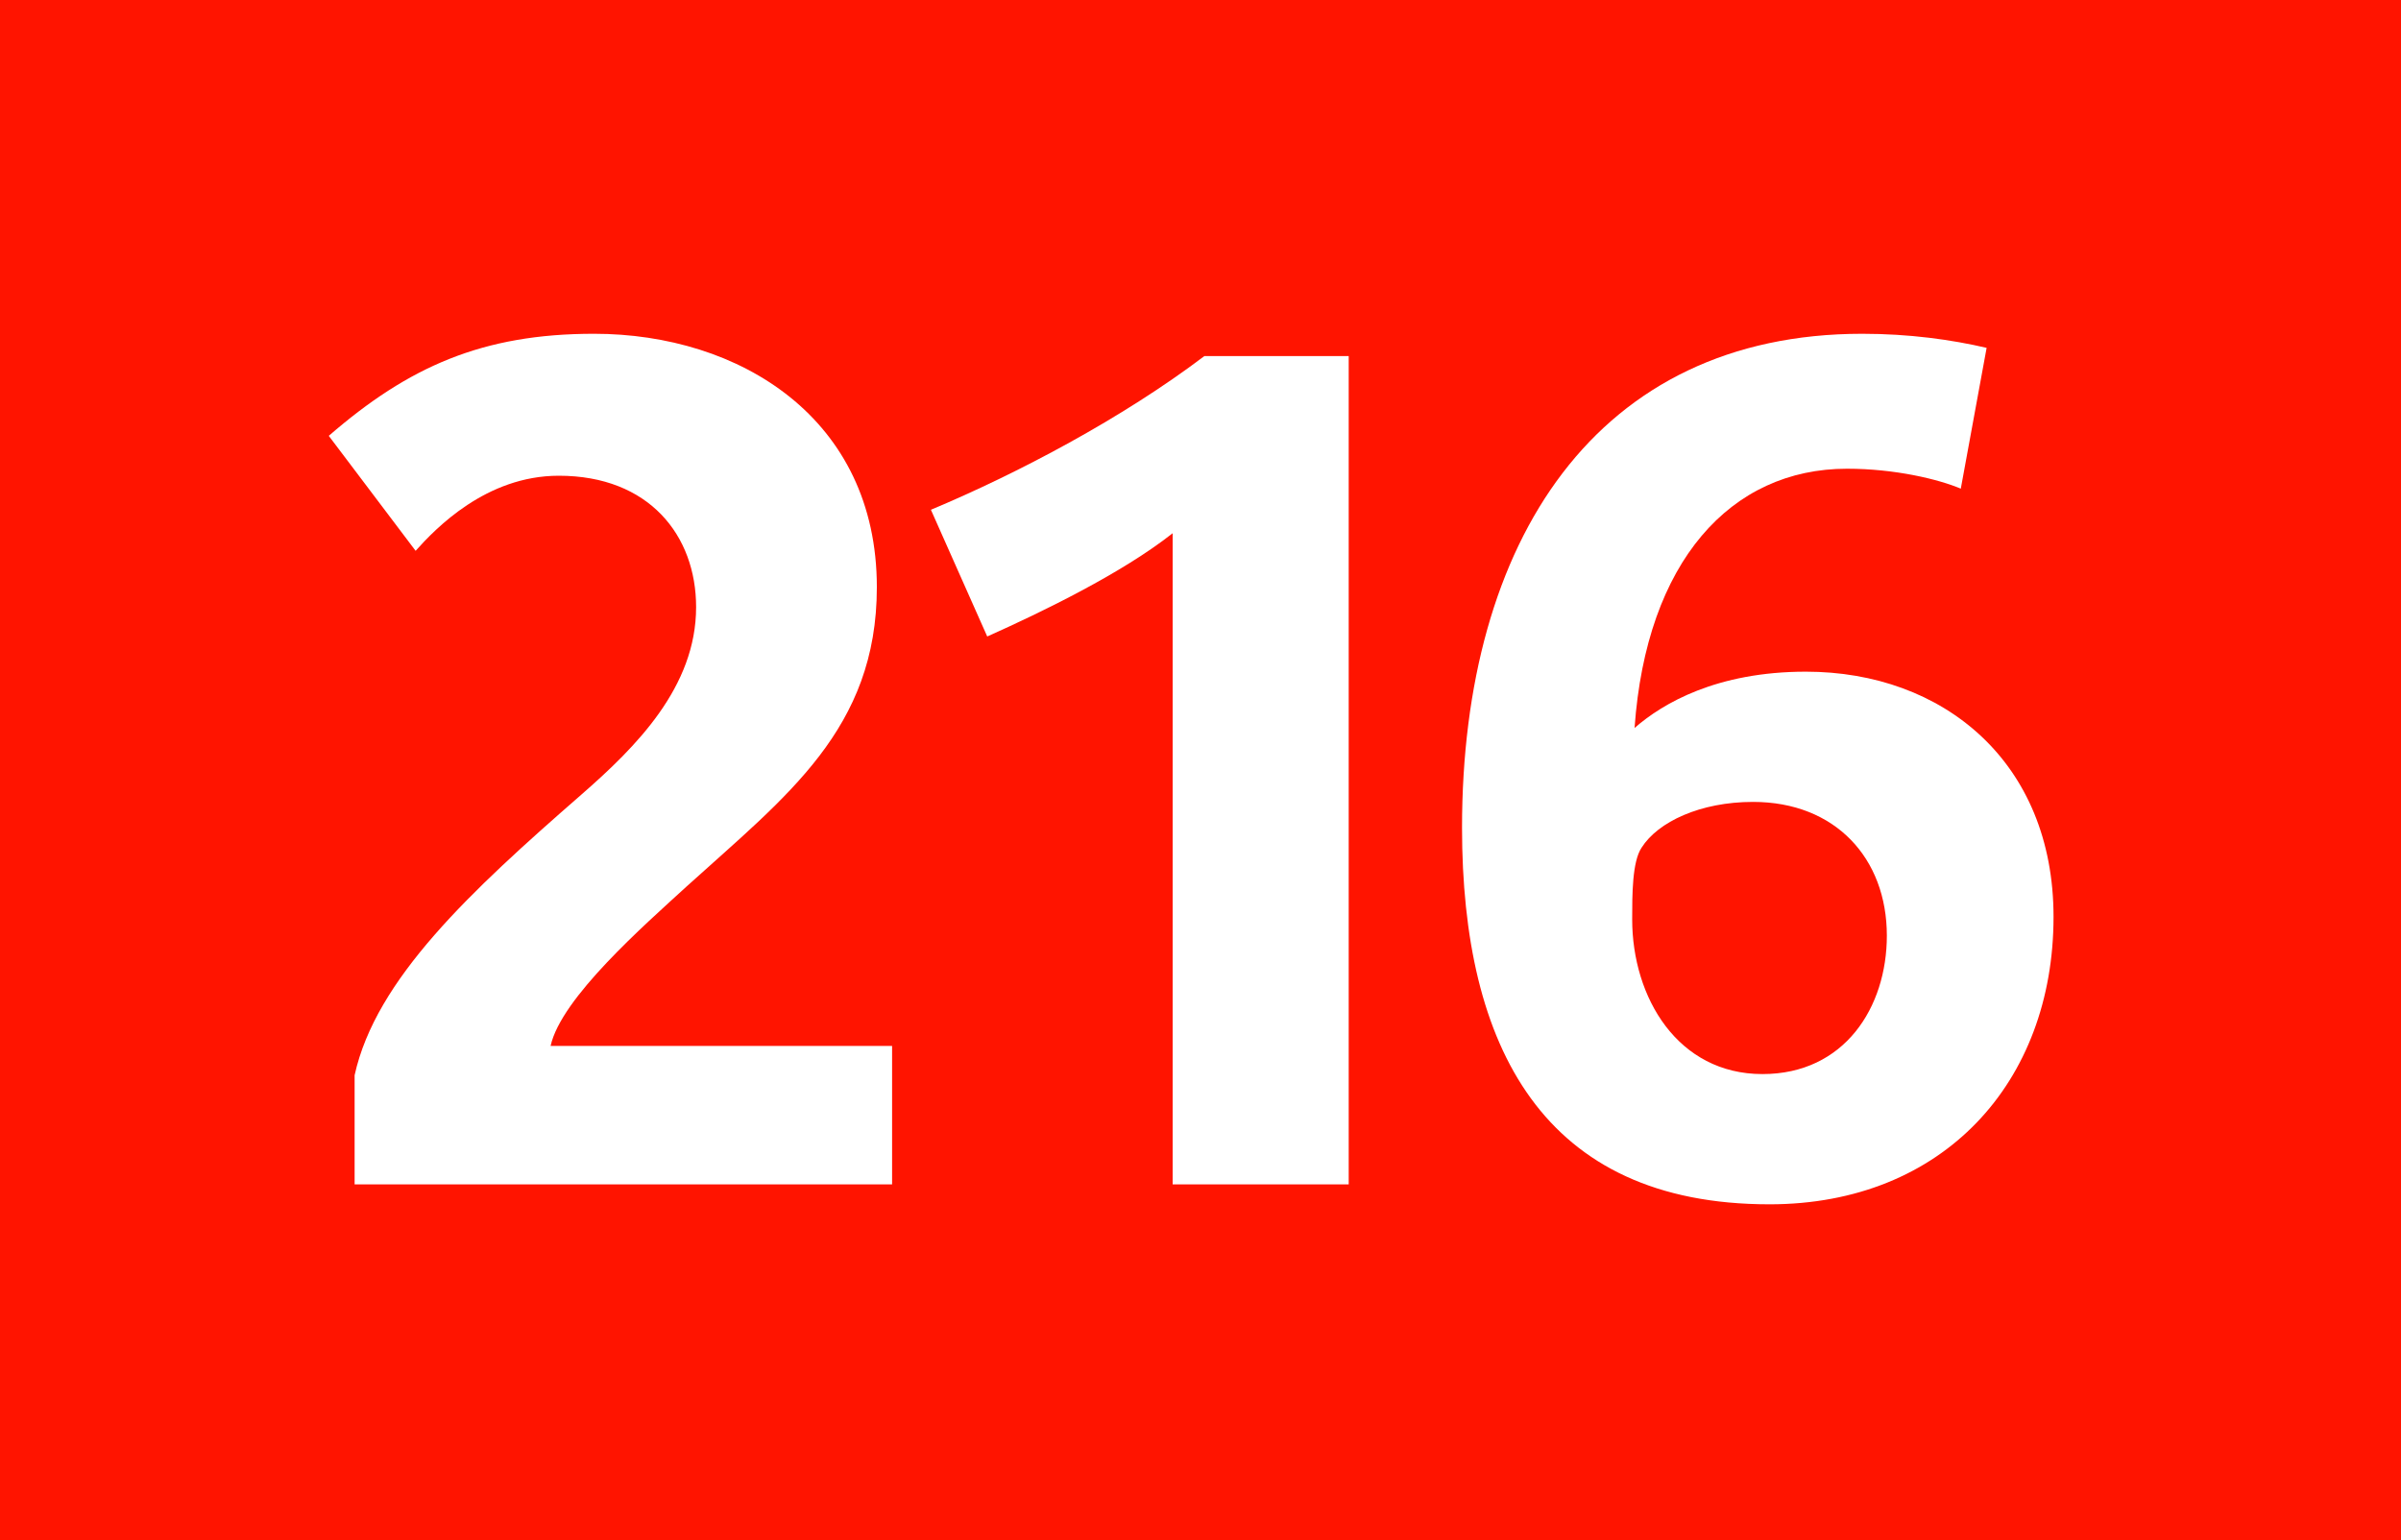 <?xml version="1.0" encoding="iso-8859-1"?>
<!-- Generator: Adobe Illustrator 14.0.0, SVG Export Plug-In . SVG Version: 6.00 Build 43363)  -->
<!DOCTYPE svg PUBLIC "-//W3C//DTD SVG 1.1//EN" "http://www.w3.org/Graphics/SVG/1.1/DTD/svg11.dtd">
<svg version="1.1" id="Calque_1" xmlns="http://www.w3.org/2000/svg" xmlns:xlink="http://www.w3.org/1999/xlink" x="0px" y="0px"
	 width="120px" height="77px" viewBox="0 0 120 77" style="enable-background:new 0 0 120 77;" xml:space="preserve">
<rect style="fill-rule:evenodd;clip-rule:evenodd;fill:#FF1400;" width="120" height="77"/>
<g>
	<path style="fill:#FFFFFF;" d="M17.723,59.212v-5.455c1.056-4.81,5.807-9.209,11.32-14.019c2.757-2.404,5.748-5.396,5.748-9.385
		c0-3.578-2.346-6.569-6.863-6.569c-3.636,0-6.159,2.64-7.156,3.754l-4.34-5.748c3.988-3.46,7.684-5.103,13.256-5.103
		c7.273,0,14.136,4.223,14.136,12.669c0,7.098-4.516,10.44-9.502,14.957c-2.111,1.936-6.276,5.572-6.804,7.978h17.068v6.921H17.723z
		"/>
	<path style="fill:#FFFFFF;" d="M58.608,59.212V26.659c-2.522,1.994-6.511,3.93-9.267,5.162l-2.815-6.335
		c4.34-1.818,9.561-4.575,13.667-7.684h7.214v41.41H58.608z"/>
	<path style="fill:#FFFFFF;" d="M88.438,60.209c-11.32,0-15.367-7.859-15.367-18.828c0-14.371,6.745-24.694,20.002-24.694
		c2.346,0,4.457,0.293,6.217,0.704l-1.291,7.039c-1.113-0.469-3.284-0.997-5.689-0.997c-5.807,0-10.029,4.634-10.616,12.962
		c1.407-1.231,4.106-2.815,8.563-2.815c6.863,0,12.377,4.517,12.377,12.259C102.633,54.109,97.119,60.209,88.438,60.209z
		 M87.617,40.091c-2.641,0-4.752,0.997-5.572,2.287c-0.47,0.704-0.47,2.347-0.47,3.578c0,3.93,2.288,7.742,6.511,7.742
		c4.105,0,6.217-3.343,6.217-6.921C94.303,42.906,91.723,40.091,87.617,40.091z"/>
</g>
</svg>
